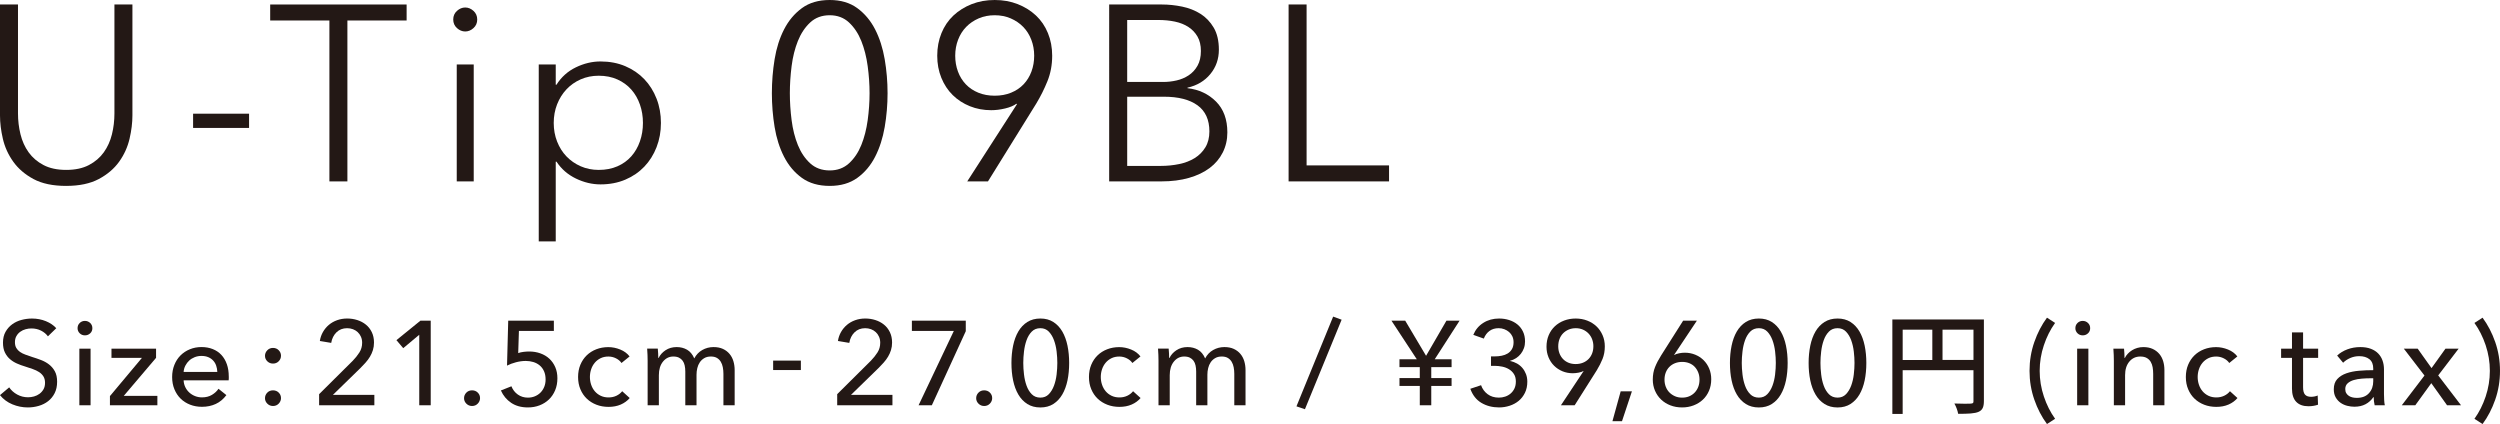<?xml version="1.0" encoding="UTF-8"?>
<svg id="_レイヤー_2" data-name="レイヤー 2" xmlns="http://www.w3.org/2000/svg" width="230.118" height="39.031" viewBox="0 0 230.118 39.031">
  <g id="_レイヤー_1-2" data-name="レイヤー 1">
    <g>
      <g>
        <path d="M6.095,17.112c-1.228,0-2.231-.211-3.013-.632-.782-.422-1.403-.955-1.863-1.599s-.779-1.346-.955-2.104-.264-1.476-.264-2.15V.414h1.656v10.028c0,.66.077,1.299.23,1.92.153.621.402,1.173.747,1.656.345.483.801.874,1.369,1.173.567.299,1.265.448,2.093.448s1.525-.149,2.093-.448,1.023-.69,1.368-1.173c.345-.483.594-1.035.748-1.656.153-.621.229-1.261.229-1.92V.414h1.656v10.212c0,.675-.088,1.392-.265,2.15s-.494,1.46-.954,2.104-1.085,1.177-1.875,1.599c-.79.421-1.79.632-3.001.632Z" style="fill: #231815;"/>
        <path d="M22.926,11.776h-5.152v-1.311h5.152v1.311Z" style="fill: #231815;"/>
        <path d="M31.977,16.698h-1.656V1.886h-5.451V.414h12.558v1.472h-5.451v14.812Z" style="fill: #231815;"/>
        <path d="M43.927,1.794c0,.322-.115.586-.345.793-.23.207-.483.311-.759.311s-.529-.104-.759-.311c-.229-.207-.345-.472-.345-.793s.115-.586.345-.793c.23-.207.483-.311.759-.311s.529.104.759.311c.229.207.345.471.345.793ZM43.605,16.698h-1.563V5.934h1.563v10.764Z" style="fill: #231815;"/>
        <path d="M51.154,22.218h-1.564V5.934h1.564v1.863h.069c.445-.705,1.039-1.238,1.783-1.599.743-.36,1.499-.541,2.266-.541.843,0,1.605.146,2.288.437.683.292,1.265.69,1.748,1.196.483.506.858,1.104,1.127,1.794s.402,1.434.402,2.231-.134,1.541-.402,2.231-.644,1.288-1.127,1.794c-.483.506-1.065.905-1.748,1.196-.683.291-1.445.437-2.288.437-.767,0-1.522-.18-2.266-.54-.744-.36-1.338-.878-1.783-1.553h-.069v7.337ZM59.181,11.316c0-.598-.092-1.162-.276-1.69s-.448-.989-.793-1.38c-.345-.391-.771-.701-1.277-.931-.506-.23-1.081-.345-1.725-.345-.598,0-1.15.111-1.656.333-.506.223-.943.529-1.311.92-.368.391-.656.851-.863,1.38-.207.529-.311,1.1-.311,1.713s.104,1.185.311,1.713c.207.529.495.985.863,1.369.368.383.805.686,1.311.909.506.222,1.058.333,1.656.333.644,0,1.219-.111,1.725-.333.506-.223.932-.529,1.277-.92s.609-.851.793-1.38.276-1.092.276-1.69Z" style="fill: #231815;"/>
        <path d="M76.374,0c1.01,0,1.855.249,2.536.748.681.499,1.228,1.15,1.641,1.955.413.805.707,1.722.883,2.749s.264,2.07.264,3.128-.088,2.097-.264,3.116c-.176,1.02-.47,1.932-.883,2.737-.413.805-.96,1.453-1.641,1.943-.681.49-1.526.736-2.536.736-1.025,0-1.879-.246-2.56-.736-.681-.491-1.228-1.139-1.641-1.943-.413-.805-.704-1.717-.872-2.737-.168-1.02-.252-2.059-.252-3.116s.084-2.101.252-3.128.459-1.944.872-2.749c.413-.805.96-1.456,1.641-1.955s1.534-.748,2.56-.748ZM76.374,1.403c-.723,0-1.323.223-1.8.667-.477.445-.854,1.012-1.131,1.702-.276.69-.469,1.46-.577,2.312s-.162,1.683-.162,2.496.054,1.641.162,2.484.3,1.606.577,2.289c.277.682.654,1.242,1.131,1.679.477.437,1.077.656,1.8.656.707,0,1.299-.219,1.776-.656.477-.437.854-.997,1.13-1.679s.473-1.445.588-2.289.173-1.671.173-2.484-.058-1.645-.173-2.496-.312-1.622-.588-2.312-.654-1.257-1.13-1.702c-.477-.444-1.069-.667-1.776-.667Z" style="fill: #231815;"/>
        <path d="M93.607,9.591l-.046-.046c-.246.184-.591.33-1.035.437-.445.107-.874.161-1.288.161-.706,0-1.361-.122-1.967-.368-.605-.245-1.131-.586-1.575-1.023-.445-.437-.793-.966-1.047-1.587-.253-.621-.379-1.3-.379-2.036,0-.751.13-1.445.391-2.082s.629-1.177,1.104-1.622c.475-.444,1.035-.793,1.679-1.046.644-.253,1.349-.379,2.116-.379s1.472.126,2.116.379,1.204.602,1.679,1.046c.475.445.843.985,1.104,1.622s.392,1.331.392,2.082c0,.843-.146,1.625-.438,2.346-.291.721-.636,1.411-1.035,2.07l-4.438,7.153h-1.909l4.577-7.107ZM95.194,5.129c0-.521-.089-1.012-.265-1.472-.177-.46-.426-.854-.748-1.184-.322-.33-.706-.59-1.15-.782-.445-.191-.936-.288-1.472-.288s-1.028.096-1.473.288c-.444.192-.828.452-1.149.782-.322.33-.571.724-.748,1.184-.176.46-.264.951-.264,1.472s.084,1.008.253,1.46c.168.453.41.843.725,1.173.314.33.698.586,1.15.771s.955.276,1.507.276,1.054-.092,1.506-.276.836-.44,1.15-.771c.314-.33.556-.72.725-1.173.168-.452.253-.939.253-1.46Z" style="fill: #231815;"/>
        <path d="M102.098.414h4.853c.613,0,1.234.065,1.863.195.629.13,1.192.353,1.69.667.498.314.905.74,1.219,1.276.314.537.471,1.211.471,2.024,0,.858-.262,1.606-.786,2.242-.524.637-1.226,1.055-2.104,1.253v.046c1.056.123,1.932.533,2.627,1.23.696.698,1.044,1.645,1.044,2.84,0,.675-.142,1.292-.425,1.852-.283.56-.685,1.035-1.205,1.426s-1.155.694-1.905.909c-.749.215-1.591.322-2.524.322h-4.82V.414ZM103.754,7.544h3.335c.398,0,.801-.046,1.207-.138.406-.092.778-.249,1.116-.471.337-.222.609-.518.816-.886s.311-.82.311-1.357c0-.521-.104-.962-.311-1.323-.207-.36-.487-.655-.839-.885-.353-.23-.767-.395-1.242-.495-.476-.1-.981-.149-1.518-.149h-2.875v5.704ZM103.754,15.272h3.082c.598,0,1.169-.058,1.713-.172.544-.115,1.02-.299,1.426-.552.406-.253.732-.583.978-.989.245-.406.368-.894.368-1.461,0-1.073-.364-1.874-1.092-2.403-.729-.529-1.759-.793-3.093-.793h-3.381v6.371Z" style="fill: #231815;"/>
        <path d="M120.268,15.226h7.59v1.472h-9.246V.414h1.656v14.812Z" style="fill: #231815;"/>
      </g>
      <g>
        <path d="M4.411,30.958c-.154-.212-.363-.387-.627-.522-.265-.135-.562-.204-.892-.204-.176,0-.354.024-.533.072s-.343.125-.489.231c-.147.106-.267.238-.357.396-.092.158-.138.347-.138.566,0,.213.042.391.126.534.085.143.198.264.341.363.144.099.312.184.507.253.194.07.401.142.621.215.264.081.531.172.803.275s.518.238.737.407c.22.169.399.38.539.633s.209.574.209.962c0,.403-.075.753-.226,1.05-.15.297-.351.543-.6.737s-.537.339-.863.434c-.326.096-.662.144-1.007.144-.491,0-.966-.096-1.424-.286-.459-.191-.838-.473-1.139-.847l.847-.715c.184.271.429.491.737.66.308.169.642.253,1.001.253.183,0,.366-.026.55-.077s.351-.132.501-.242c.149-.11.272-.248.368-.412.095-.165.143-.365.143-.6s-.049-.431-.148-.589c-.099-.157-.232-.292-.401-.401s-.365-.204-.589-.28c-.224-.077-.46-.156-.709-.237-.249-.073-.495-.163-.737-.27-.242-.106-.458-.242-.648-.407-.191-.165-.345-.369-.462-.61-.118-.242-.177-.543-.177-.902,0-.389.079-.722.237-1.001.157-.278.362-.509.615-.693.253-.183.539-.317.858-.401s.64-.126.963-.126c.454,0,.88.081,1.275.242.396.162.715.378.957.649l-.77.748Z" style="fill: #231815;"/>
        <path d="M8.502,30.209c0,.191-.067.349-.201.473-.135.125-.297.187-.486.187-.188,0-.349-.064-.479-.192s-.196-.284-.196-.468c0-.19.065-.35.196-.479.131-.128.291-.192.479-.192.189,0,.352.064.486.192.134.128.201.288.201.479ZM8.337,37.305h-1.033v-5.214h1.033v5.214Z" style="fill: #231815;"/>
        <path d="M14.365,32.938l-2.971,3.498h3.092v.869h-4.367v-.847l2.947-3.52h-2.805v-.847h4.104v.847Z" style="fill: #231815;"/>
        <path d="M21.059,34.654v.176c0,.059-.004.118-.011.176h-4.146c.007.218.057.424.148.617.091.193.214.36.368.502s.332.253.533.333c.202.08.416.12.644.12.353,0,.656-.077.913-.231s.458-.341.605-.561l.726.583c-.278.37-.606.642-.984.816-.378.174-.798.261-1.26.261-.396,0-.763-.065-1.1-.198-.338-.132-.627-.317-.869-.555s-.433-.526-.572-.864c-.14-.337-.209-.711-.209-1.122,0-.403.068-.775.204-1.116.136-.341.325-.633.567-.875.243-.242.529-.431.86-.566.33-.136.687-.204,1.069-.204s.729.062,1.041.187.577.304.794.539.384.519.502.853c.117.333.176.709.176,1.127ZM20.003,34.236c-.008-.206-.042-.398-.104-.578s-.154-.335-.275-.467c-.121-.132-.271-.237-.45-.314-.181-.077-.391-.115-.633-.115-.22,0-.428.039-.622.115-.194.077-.362.182-.506.314-.143.132-.26.288-.352.467s-.145.372-.159.578h3.102Z" style="fill: #231815;"/>
        <path d="M25.865,32.74c0,.198-.069.369-.209.511-.139.143-.315.215-.527.215-.206,0-.38-.07-.522-.209-.144-.139-.215-.308-.215-.506,0-.19.069-.359.209-.506.139-.146.315-.22.528-.22s.389.071.527.214c.14.143.209.31.209.5ZM25.865,36.645c0,.191-.069.359-.209.506-.139.146-.315.22-.527.22-.206,0-.38-.072-.522-.215-.144-.143-.215-.31-.215-.5,0-.198.069-.369.209-.512.139-.143.315-.214.528-.214s.389.07.527.209c.14.14.209.308.209.506Z" style="fill: #231815;"/>
        <path d="M34.456,37.305h-5.082v-1.023l3.102-3.08c.235-.242.437-.495.605-.759.168-.264.253-.561.253-.891,0-.205-.037-.391-.11-.556s-.172-.306-.297-.423-.271-.207-.439-.27c-.169-.062-.349-.094-.539-.094-.396,0-.723.127-.979.38s-.418.577-.483.973l-1.046-.176c.044-.293.138-.566.281-.819.143-.253.324-.473.544-.66.221-.187.475-.332.765-.435.29-.103.6-.154.93-.154.322,0,.633.048.93.143s.559.234.786.418c.228.183.409.414.545.693.135.279.203.598.203.957,0,.25-.033.48-.099.693-.066.213-.156.415-.27.605-.114.191-.248.373-.401.544-.154.172-.315.343-.484.512l-2.53,2.464h3.817v.957Z" style="fill: #231815;"/>
        <path d="M39.648,37.305h-1.057v-6.49l-1.474,1.232-.627-.737,2.21-1.793h.947v7.788Z" style="fill: #231815;"/>
        <path d="M44.187,36.645c0,.191-.069.359-.209.506-.14.146-.315.22-.528.22-.205,0-.379-.072-.522-.215-.143-.143-.214-.31-.214-.5,0-.198.069-.369.209-.512.139-.143.314-.214.527-.214s.389.07.528.209c.14.14.209.308.209.506Z" style="fill: #231815;"/>
        <path d="M50.977,30.463h-3.212l-.065,2.037c.146-.052.31-.089.489-.111s.35-.034.512-.034c.374,0,.721.057,1.039.171.319.114.594.277.825.491.231.213.412.472.545.777.132.305.197.645.197,1.02,0,.412-.069.783-.209,1.113-.139.331-.33.612-.571.843-.242.231-.528.412-.858.54-.33.129-.689.193-1.078.193-.608,0-1.122-.142-1.54-.424s-.733-.662-.946-1.138l.969-.385c.124.315.32.568.588.759.268.191.578.286.93.286.228,0,.44-.04.638-.121.198-.081.37-.194.518-.341.146-.146.262-.323.347-.528.084-.206.126-.433.126-.682,0-.293-.05-.548-.148-.765s-.232-.394-.401-.533-.363-.242-.583-.308-.451-.099-.693-.099c-.293,0-.594.041-.901.121-.309.081-.583.184-.825.308l.11-4.136h4.201v.946Z" style="fill: #231815;"/>
        <path d="M57.204,33.411c-.11-.168-.275-.31-.495-.423s-.455-.17-.704-.17c-.271,0-.512.051-.721.154s-.387.24-.533.413-.259.372-.335.6c-.077.227-.116.465-.116.715s.039.488.116.715c.076.228.188.427.335.6s.326.31.539.413.455.154.727.154c.264,0,.504-.051.72-.154.217-.103.395-.242.534-.418l.692.627c-.22.257-.495.457-.825.6-.329.143-.703.214-1.121.214-.404,0-.776-.065-1.117-.198-.341-.132-.636-.317-.886-.555-.249-.238-.445-.526-.588-.864-.144-.337-.215-.715-.215-1.133,0-.411.069-.785.209-1.122s.334-.627.583-.869c.249-.242.545-.429.886-.561.341-.132.709-.198,1.105-.198.366,0,.731.073,1.095.22.362.147.65.359.863.638l-.748.605Z" style="fill: #231815;"/>
        <path d="M61.261,32.239c.29-.194.633-.292,1.029-.292.352,0,.669.081.951.242.282.162.504.429.665.803.177-.337.422-.596.737-.775s.66-.27,1.034-.27c.337,0,.627.057.869.17s.443.266.604.457c.161.191.28.415.357.671.077.257.116.532.116.825v3.234h-1.034v-2.893c0-.212-.019-.414-.056-.605-.036-.19-.099-.359-.187-.506s-.205-.264-.352-.352c-.147-.088-.334-.132-.562-.132-.234,0-.437.049-.604.148-.169.099-.307.227-.413.385s-.184.335-.23.534c-.048.198-.072.4-.072.605v2.816h-1.033v-3.102c0-.205-.019-.392-.056-.561-.036-.168-.099-.313-.187-.435-.088-.121-.202-.216-.341-.286-.14-.07-.312-.104-.518-.104-.381,0-.698.156-.951.467-.253.312-.38.728-.38,1.249v2.772h-1.034v-4.092c0-.14-.003-.319-.011-.539-.007-.22-.019-.415-.033-.583h.979c.015.132.025.28.033.445.007.165.011.303.011.413h.033c.132-.279.343-.515.632-.709Z" style="fill: #231815;"/>
        <path d="M73.718,34.061h-2.552v-.869h2.552v.869Z" style="fill: #231815;"/>
        <path d="M82.144,37.305h-5.082v-1.023l3.102-3.08c.235-.242.437-.495.605-.759.168-.264.253-.561.253-.891,0-.205-.037-.391-.11-.556s-.172-.306-.297-.423-.271-.207-.439-.27c-.169-.062-.349-.094-.539-.094-.396,0-.723.127-.979.38s-.418.577-.483.973l-1.046-.176c.044-.293.138-.566.281-.819.143-.253.324-.473.544-.66.221-.187.475-.332.765-.435.29-.103.6-.154.93-.154.322,0,.633.048.93.143s.559.234.786.418c.228.183.409.414.545.693.135.279.203.598.203.957,0,.25-.033.48-.099.693-.066.213-.156.415-.27.605-.114.191-.248.373-.401.544-.154.172-.315.343-.484.512l-2.53,2.464h3.817v.957Z" style="fill: #231815;"/>
        <path d="M88.897,30.485l-3.124,6.82h-1.221l3.245-6.842h-3.861v-.946h4.961v.968Z" style="fill: #231815;"/>
        <path d="M91.327,36.645c0,.191-.069.359-.209.506-.14.146-.315.22-.528.22-.205,0-.379-.072-.522-.215-.143-.143-.214-.31-.214-.5,0-.198.069-.369.209-.512.139-.143.314-.214.527-.214s.389.07.528.209c.14.14.209.308.209.506Z" style="fill: #231815;"/>
        <path d="M95.763,29.319c.462,0,.859.106,1.193.319.333.213.608.504.825.875.216.371.375.805.479,1.304.103.499.153,1.03.153,1.595,0,.572-.051,1.105-.153,1.601-.104.495-.263.928-.479,1.298-.217.371-.492.662-.825.875-.334.213-.731.319-1.193.319s-.862-.106-1.199-.319c-.338-.212-.614-.504-.831-.875-.216-.37-.375-.803-.479-1.298-.103-.495-.153-1.028-.153-1.601,0-.564.051-1.096.153-1.595.104-.499.263-.933.479-1.304.217-.37.493-.662.831-.875.337-.212.737-.319,1.199-.319ZM95.763,30.209c-.323,0-.587.104-.792.313-.206.209-.365.473-.479.792-.114.319-.192.665-.236,1.039-.045.374-.066.726-.066,1.056s.021.682.066,1.056c.044.374.122.719.236,1.034.113.315.272.578.479.787.205.209.469.313.792.313.314,0,.573-.104.775-.313.201-.209.361-.471.479-.787.117-.315.198-.66.242-1.034s.065-.726.065-1.056-.021-.682-.065-1.056-.125-.72-.242-1.039c-.117-.319-.277-.583-.479-.792-.202-.209-.461-.313-.775-.313Z" style="fill: #231815;"/>
        <path d="M104.229,33.411c-.11-.168-.275-.31-.495-.423s-.455-.17-.704-.17c-.271,0-.512.051-.721.154s-.387.24-.533.413-.259.372-.335.6c-.077.227-.116.465-.116.715s.039.488.116.715c.076.228.188.427.335.6s.326.31.539.413.455.154.727.154c.264,0,.504-.051.72-.154.217-.103.395-.242.534-.418l.692.627c-.22.257-.495.457-.825.6-.329.143-.703.214-1.121.214-.404,0-.776-.065-1.117-.198-.341-.132-.636-.317-.886-.555-.249-.238-.445-.526-.588-.864-.144-.337-.215-.715-.215-1.133,0-.411.069-.785.209-1.122s.334-.627.583-.869c.249-.242.545-.429.886-.561.341-.132.709-.198,1.105-.198.366,0,.731.073,1.095.22.362.147.65.359.863.638l-.748.605Z" style="fill: #231815;"/>
        <path d="M108.285,32.239c.29-.194.633-.292,1.029-.292.352,0,.669.081.951.242.282.162.504.429.665.803.177-.337.422-.596.737-.775s.66-.27,1.034-.27c.337,0,.627.057.869.17s.443.266.604.457c.161.191.28.415.357.671.077.257.116.532.116.825v3.234h-1.034v-2.893c0-.212-.019-.414-.056-.605-.036-.19-.099-.359-.187-.506s-.205-.264-.352-.352c-.147-.088-.334-.132-.562-.132-.234,0-.437.049-.604.148-.169.099-.307.227-.413.385s-.184.335-.23.534c-.048.198-.072.4-.072.605v2.816h-1.033v-3.102c0-.205-.019-.392-.056-.561-.036-.168-.099-.313-.187-.435-.088-.121-.202-.216-.341-.286-.14-.07-.312-.104-.518-.104-.381,0-.698.156-.951.467-.253.312-.38.728-.38,1.249v2.772h-1.034v-4.092c0-.14-.003-.319-.011-.539-.007-.22-.019-.415-.033-.583h.979c.015.132.025.28.033.445.007.165.011.303.011.413h.033c.132-.279.343-.515.632-.709Z" style="fill: #231815;"/>
        <path d="M120.116,37.668l-.781-.265,3.378-8.261.78.286-3.377,8.239Z" style="fill: #231815;"/>
        <path d="M130.687,34.797v-1.001h-1.87v-.726h1.595l-2.332-3.553h1.266l1.92,3.234,1.875-3.234h1.21l-2.288,3.553h1.551v.726h-1.87v1.001h1.87v.726h-1.87v1.782h-1.056v-1.782h-1.87v-.726h1.87Z" style="fill: #231815;"/>
        <path d="M137.24,32.806h.341c.221,0,.435-.02.644-.061s.395-.111.556-.21.292-.234.391-.403.148-.379.148-.63c0-.198-.037-.377-.11-.536-.073-.158-.174-.292-.302-.403-.129-.11-.275-.197-.44-.26s-.339-.094-.522-.094c-.33,0-.61.084-.842.253-.23.168-.405.403-.522.704l-.968-.341c.19-.469.497-.838.919-1.105.421-.268.907-.401,1.457-.401.323,0,.629.046.919.138.289.092.543.226.761.402s.39.396.517.661c.127.264.19.569.19.914,0,.221-.034.426-.104.617-.069.191-.164.363-.285.518s-.267.287-.435.396c-.169.11-.353.191-.551.243v.022c.228.044.438.121.633.23s.361.248.501.412c.139.165.249.354.33.566.08.212.12.443.12.692,0,.388-.072.73-.218,1.027-.145.296-.337.543-.577.741s-.518.348-.833.45c-.315.103-.638.154-.968.154-.616,0-1.158-.14-1.628-.418-.47-.278-.811-.711-1.022-1.298l.989-.33c.117.337.317.612.6.825s.629.319,1.04.319c.197,0,.391-.031.577-.093.188-.062.354-.156.501-.281.146-.125.264-.278.352-.462.088-.183.132-.399.132-.649,0-.271-.059-.499-.176-.682-.117-.183-.27-.332-.457-.445-.187-.114-.397-.194-.632-.242-.235-.047-.466-.071-.693-.071h-.33v-.869Z" style="fill: #231815;"/>
        <path d="M145.768,34.159l-.011-.011c-.11.066-.26.118-.45.154-.088.015-.178.027-.27.039-.091.011-.177.016-.258.016-.344,0-.662-.06-.955-.181-.292-.121-.549-.29-.768-.506-.22-.216-.392-.475-.517-.775-.124-.3-.187-.627-.187-.979,0-.389.067-.742.203-1.062.136-.319.324-.592.565-.819.241-.227.527-.403.856-.528.329-.125.685-.187,1.064-.187s.735.064,1.065.192c.329.128.612.306.851.534.237.227.424.499.56.814s.203.656.203,1.023c0,.425-.069.81-.209,1.155-.139.345-.318.697-.537,1.056l-2.031,3.212h-1.263l2.086-3.146ZM146.666,31.871c0-.227-.039-.441-.116-.644-.076-.202-.187-.377-.329-.528-.144-.15-.313-.27-.512-.357s-.418-.132-.66-.132-.462.042-.66.127c-.198.084-.368.2-.512.346-.143.147-.253.323-.33.528-.076.206-.115.429-.115.671,0,.235.039.451.115.649.077.198.186.37.325.517.139.146.308.26.506.341s.418.121.66.121.464-.041.665-.121c.202-.081.374-.194.518-.341.143-.147.253-.319.329-.517.077-.198.116-.418.116-.66Z" style="fill: #231815;"/>
        <path d="M149.301,38.768h-.88l.759-2.75h1.034l-.913,2.75Z" style="fill: #231815;"/>
        <path d="M154.104,32.652l.011.022c.11-.066.257-.117.44-.154.183-.037.359-.055.527-.055.338,0,.655.061.952.181.297.121.556.29.775.506s.393.475.517.775c.125.301.188.627.188.979,0,.389-.068.743-.204,1.062s-.324.592-.566.819c-.241.228-.526.403-.853.528-.326.125-.68.188-1.062.188-.389,0-.748-.064-1.077-.192-.33-.128-.614-.307-.853-.534-.239-.228-.426-.499-.562-.814s-.203-.656-.203-1.023c0-.425.069-.81.209-1.155.139-.345.322-.697.55-1.056l2.035-3.212h1.265l-2.09,3.135ZM153.213,34.951c0,.228.038.442.115.644s.187.376.33.522c.143.147.313.264.512.352.197.088.418.132.659.132s.461-.04.655-.121c.193-.081.362-.196.506-.346.143-.15.253-.326.33-.528.077-.201.115-.423.115-.666,0-.234-.038-.451-.115-.649-.077-.198-.184-.37-.319-.517-.136-.147-.303-.26-.5-.341-.198-.081-.419-.121-.66-.121s-.464.041-.666.121c-.201.081-.374.194-.517.341-.144.146-.253.319-.33.517-.077.198-.115.418-.115.66Z" style="fill: #231815;"/>
        <path d="M161.898,29.319c.462,0,.859.106,1.193.319.333.213.608.504.825.875.216.371.375.805.479,1.304.103.499.153,1.03.153,1.595,0,.572-.051,1.105-.153,1.601-.104.495-.263.928-.479,1.298-.217.371-.492.662-.825.875-.334.213-.731.319-1.193.319s-.862-.106-1.199-.319c-.338-.212-.614-.504-.831-.875-.216-.37-.375-.803-.479-1.298-.103-.495-.153-1.028-.153-1.601,0-.564.051-1.096.153-1.595.104-.499.263-.933.479-1.304.217-.37.493-.662.831-.875.337-.212.737-.319,1.199-.319ZM161.898,30.209c-.323,0-.587.104-.792.313-.206.209-.365.473-.479.792-.114.319-.192.665-.236,1.039-.045.374-.066.726-.066,1.056s.021.682.066,1.056c.044.374.122.719.236,1.034.113.315.272.578.479.787.205.209.469.313.792.313.314,0,.573-.104.775-.313.201-.209.361-.471.479-.787.117-.315.198-.66.242-1.034s.065-.726.065-1.056-.021-.682-.065-1.056-.125-.72-.242-1.039c-.117-.319-.277-.583-.479-.792-.202-.209-.461-.313-.775-.313Z" style="fill: #231815;"/>
        <path d="M169.141,29.319c.462,0,.859.106,1.193.319.333.213.608.504.825.875.216.371.375.805.479,1.304.103.499.153,1.03.153,1.595,0,.572-.051,1.105-.153,1.601-.104.495-.263.928-.479,1.298-.217.371-.492.662-.825.875-.334.213-.731.319-1.193.319s-.862-.106-1.199-.319c-.338-.212-.614-.504-.831-.875-.216-.37-.375-.803-.479-1.298-.103-.495-.153-1.028-.153-1.601,0-.564.051-1.096.153-1.595.104-.499.263-.933.479-1.304.217-.37.493-.662.831-.875.337-.212.737-.319,1.199-.319ZM169.141,30.209c-.323,0-.587.104-.792.313-.206.209-.365.473-.479.792-.114.319-.192.665-.236,1.039-.045.374-.066.726-.066,1.056s.021.682.066,1.056c.044.374.122.719.236,1.034.113.315.272.578.479.787.205.209.469.313.792.313.314,0,.573-.104.775-.313.201-.209.361-.471.479-.787.117-.315.198-.66.242-1.034s.065-.726.065-1.056-.021-.682-.065-1.056-.125-.72-.242-1.039c-.117-.319-.277-.583-.479-.792-.202-.209-.461-.313-.775-.313Z" style="fill: #231815;"/>
        <path d="M182.612,29.405v7.506c0,1.079-.5,1.18-2.369,1.18-.04-.271-.199-.7-.35-.95.33.01.649.02.92.02.819,0,.839,0,.839-.26v-2.828h-6.517v4.028h-.949v-8.695h8.426ZM175.136,30.345v2.789h2.729v-2.789h-2.729ZM178.804,33.133h2.849v-2.789h-2.849v2.789Z" style="fill: #231815;"/>
        <path d="M187.747,34.137c0,.807.129,1.593.386,2.359.256.767.601,1.45,1.033,2.052l-.747.483c-.484-.652-.873-1.4-1.166-2.244-.294-.843-.44-1.727-.44-2.651s.146-1.808.44-2.651c.293-.843.682-1.591,1.166-2.244l.747.484c-.433.602-.777,1.285-1.033,2.052-.257.766-.386,1.553-.386,2.359Z" style="fill: #231815;"/>
        <path d="M192.394,30.209c0,.191-.067.349-.201.473-.135.125-.297.187-.486.187-.188,0-.349-.064-.479-.192s-.196-.284-.196-.468c0-.19.065-.35.196-.479.131-.128.291-.192.479-.192.189,0,.352.064.486.192.134.128.201.288.201.479ZM192.229,37.305h-1.033v-5.214h1.033v5.214Z" style="fill: #231815;"/>
        <path d="M195.511,32.091c.015.132.025.28.033.445.007.165.011.303.011.413h.033c.065-.139.155-.27.27-.391.113-.121.243-.227.391-.319.146-.092.308-.163.483-.214s.359-.077.55-.077c.338,0,.627.057.869.17s.443.266.605.457c.161.191.28.415.357.671.077.257.115.532.115.825v3.234h-1.034v-2.893c0-.212-.017-.414-.049-.605-.033-.19-.094-.359-.182-.506s-.209-.264-.363-.352-.352-.132-.594-.132c-.411,0-.746.156-1.007.467-.261.312-.391.728-.391,1.249v2.772h-1.034v-4.092c0-.14-.003-.319-.011-.539-.007-.22-.019-.415-.033-.583h.979Z" style="fill: #231815;"/>
        <path d="M205.194,33.411c-.11-.168-.275-.31-.495-.423s-.455-.17-.704-.17c-.271,0-.512.051-.721.154s-.387.24-.533.413-.259.372-.335.6c-.077.227-.116.465-.116.715s.039.488.116.715c.076.228.188.427.335.6s.326.31.539.413.455.154.727.154c.264,0,.504-.051.72-.154.217-.103.395-.242.534-.418l.692.627c-.22.257-.495.457-.825.6-.329.143-.703.214-1.121.214-.404,0-.776-.065-1.117-.198-.341-.132-.636-.317-.886-.555-.249-.238-.445-.526-.588-.864-.144-.337-.215-.715-.215-1.133,0-.411.069-.785.209-1.122s.334-.627.583-.869c.249-.242.545-.429.886-.561.341-.132.709-.198,1.105-.198.366,0,.731.073,1.095.22.362.147.65.359.863.638l-.748.605Z" style="fill: #231815;"/>
        <path d="M213.379,32.938h-1.387v2.709c0,.314.059.539.177.674.117.135.304.203.561.203.096,0,.198-.01.308-.03.11-.021.209-.051.298-.091l.032.847c-.124.044-.262.079-.412.105-.15.025-.307.038-.468.038-.491,0-.867-.136-1.127-.407-.261-.271-.391-.678-.391-1.221v-2.827h-1.001v-.847h1.001v-1.496h1.022v1.496h1.387v.847Z" style="fill: #231815;"/>
        <path d="M218.45,33.928c0-.389-.117-.677-.352-.864-.235-.187-.547-.28-.936-.28-.293,0-.57.057-.83.17-.261.114-.479.259-.654.435l-.55-.66c.256-.242.569-.433.94-.572.37-.139.768-.209,1.193-.209.374,0,.698.053.974.16.274.106.5.251.676.434.177.184.309.4.396.649.088.249.132.517.132.803v2.277c0,.176.006.361.017.556s.031.354.061.479h-.936c-.059-.249-.088-.499-.088-.748h-.032c-.191.279-.432.495-.721.649-.29.154-.633.231-1.028.231-.206,0-.42-.027-.644-.082-.225-.055-.428-.145-.611-.27-.183-.125-.335-.29-.456-.495-.121-.206-.182-.458-.182-.759,0-.396.106-.709.319-.94s.491-.407.836-.528.733-.2,1.166-.237c.433-.037.869-.055,1.309-.055v-.143ZM218.197,34.819c-.257,0-.522.011-.797.033-.275.022-.524.066-.748.132-.225.066-.409.165-.556.297-.147.132-.221.308-.221.528,0,.154.031.283.094.385s.145.187.248.253c.103.066.216.112.341.137.124.026.253.039.385.039.484,0,.856-.145,1.116-.435.261-.29.391-.654.391-1.094v-.275h-.253Z" style="fill: #231815;"/>
        <path d="M223.166,34.566l-1.903-2.475h1.276l1.276,1.793,1.286-1.793h1.211l-1.882,2.464,2.102,2.75h-1.287l-1.452-2.035-1.474,2.035h-1.243l2.09-2.739Z" style="fill: #231815;"/>
        <path d="M229.184,34.137c0-.807-.129-1.593-.385-2.359-.257-.767-.602-1.45-1.034-2.052l.748-.484c.483.653.872,1.401,1.166,2.244.293.843.439,1.727.439,2.651s-.146,1.808-.439,2.651c-.294.843-.683,1.591-1.166,2.244l-.748-.483c.433-.602.777-1.285,1.034-2.052.256-.766.385-1.553.385-2.359Z" style="fill: #231815;"/>
      </g>
    </g>
  </g>
</svg>